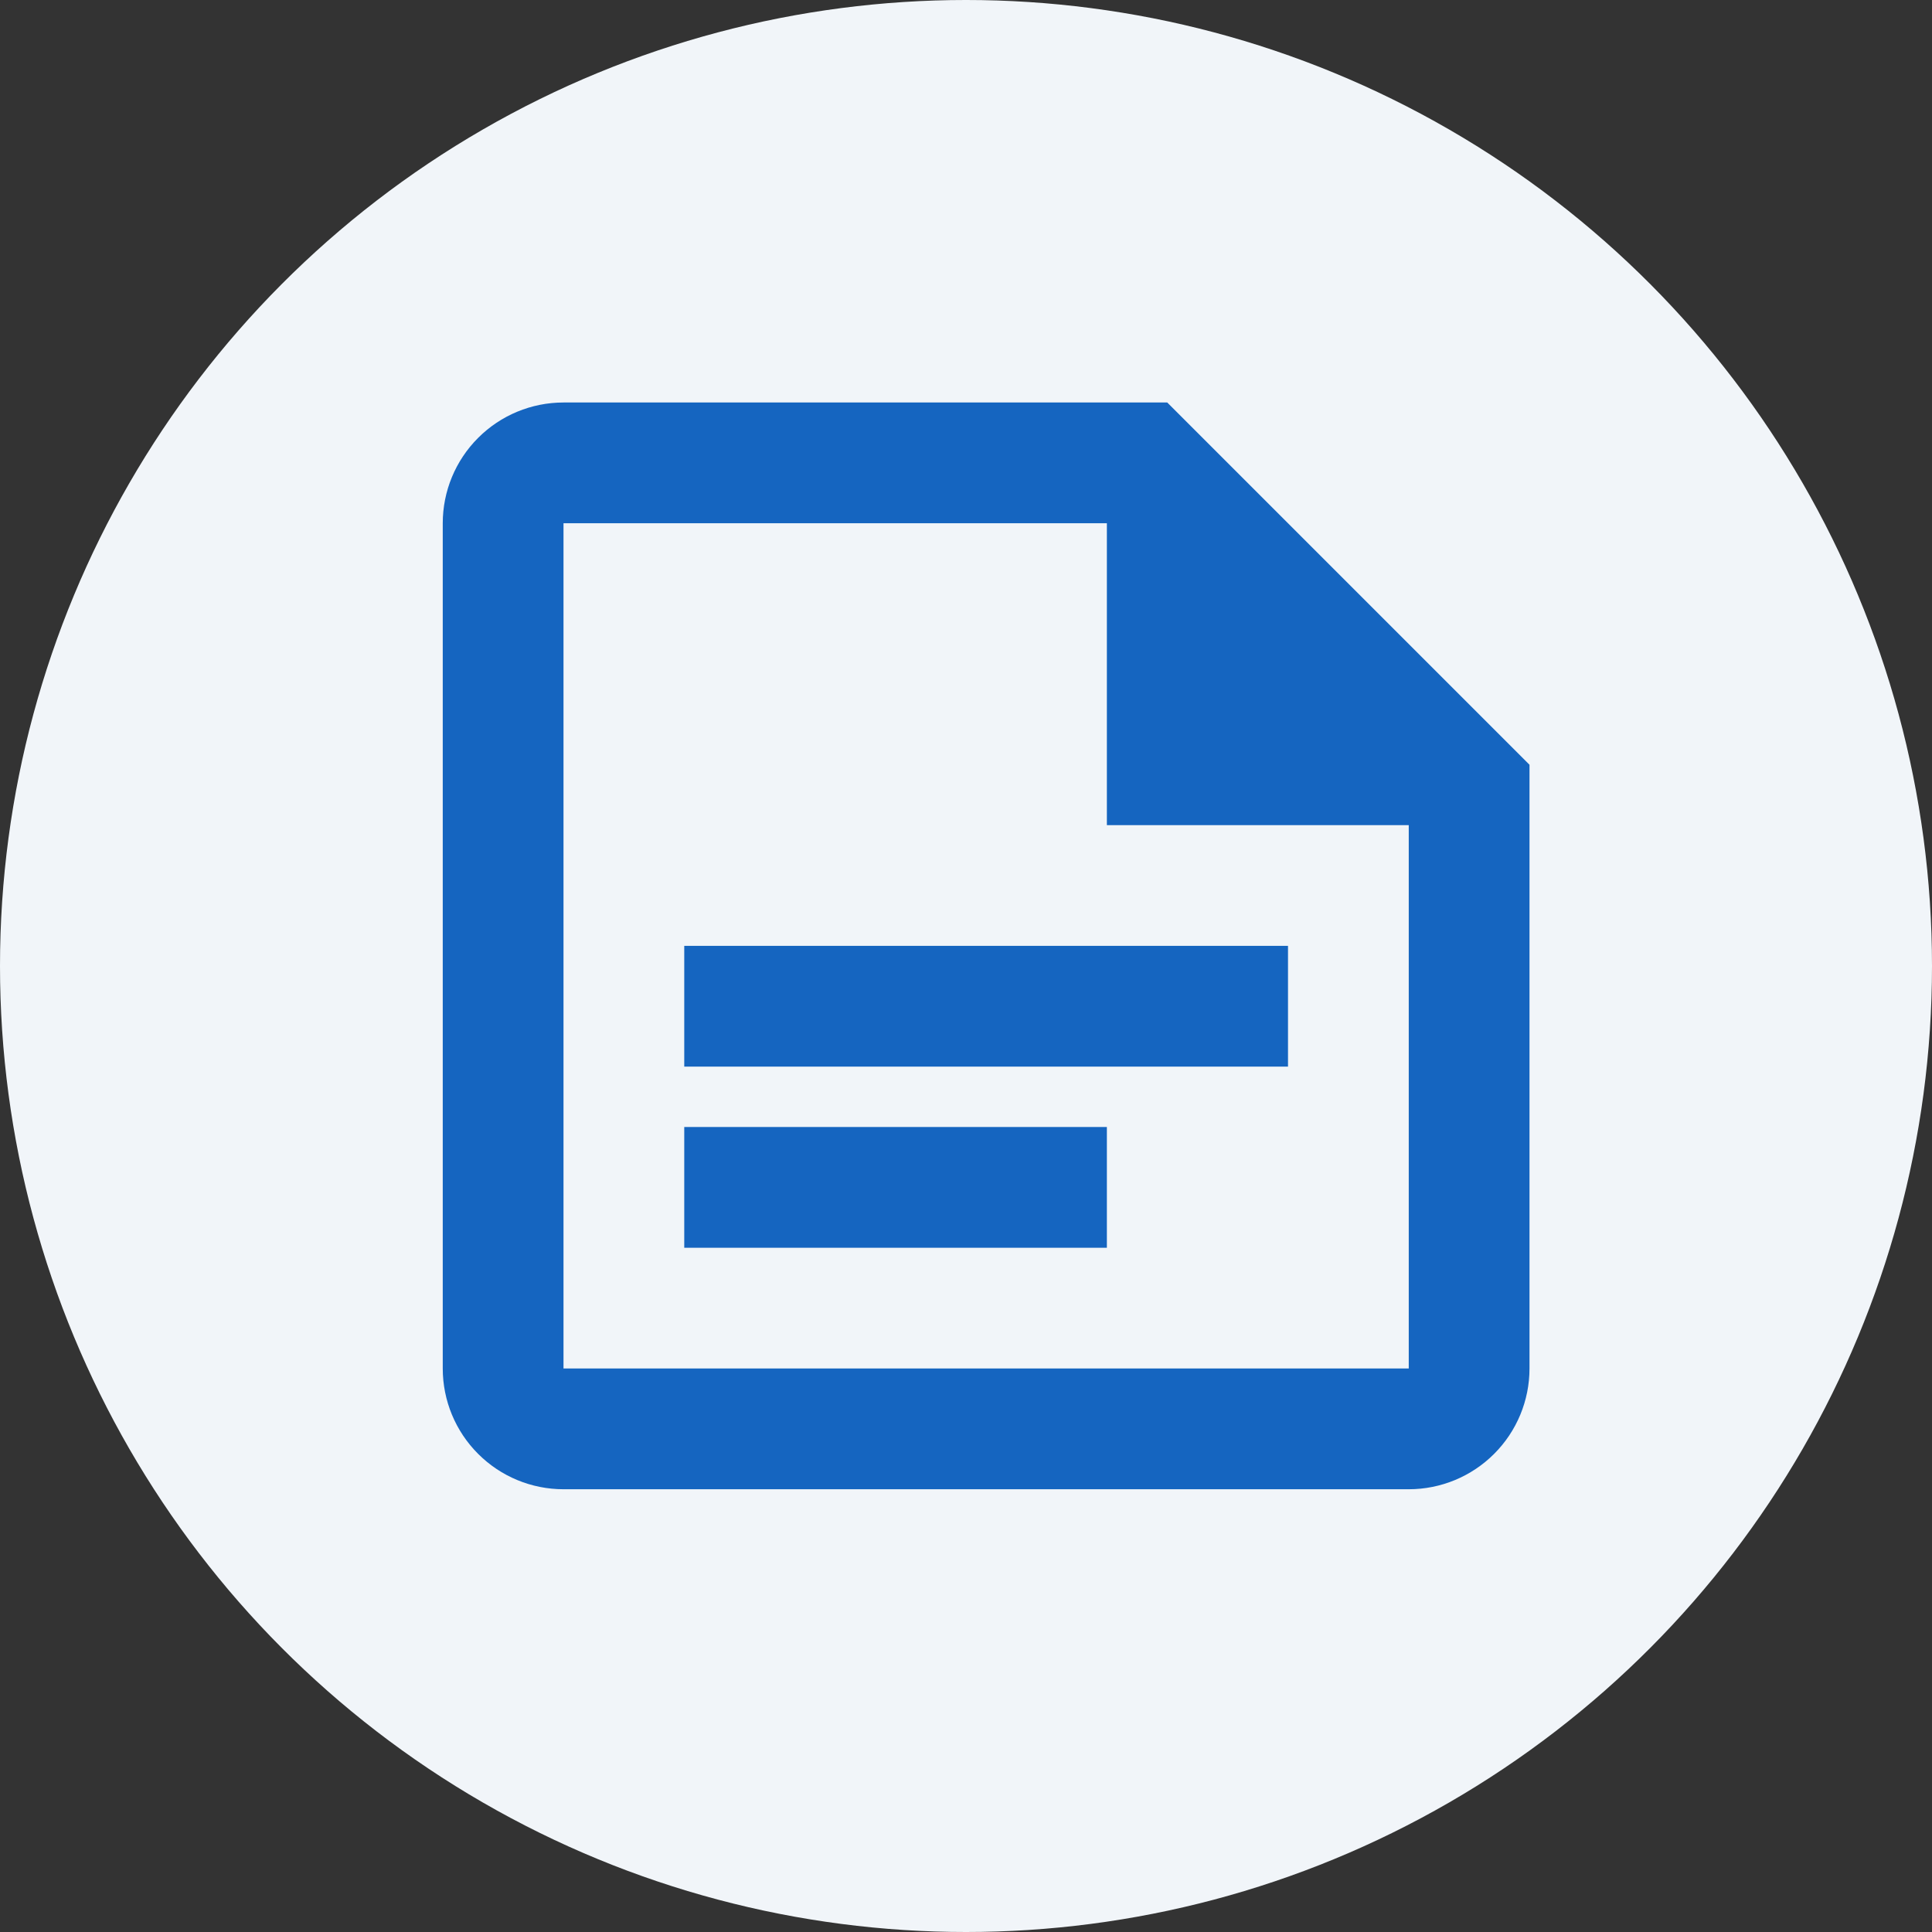 <svg width="48" height="48" viewBox="0 0 48 48" fill="none" xmlns="http://www.w3.org/2000/svg">
<rect x="0" y="0" width="48" height="48" fill="#333333" stroke="none"/>
<g clip-path="url(#clip0_8083_37683)">
<circle cx="24" cy="24" r="24" fill="#F1F5F9"/>
<path d="M29 10H14C13.204 10 12.441 10.316 11.879 10.879C11.316 11.441 11 12.204 11 13V34C11 34.796 11.316 35.559 11.879 36.121C12.441 36.684 13.204 37 14 37H35C35.796 37 36.559 36.684 37.121 36.121C37.684 35.559 38 34.796 38 34V19L29 10ZM35 34H14V13H27.5V20.5H35V34ZM32 26.5H17V23.5H32V26.5ZM27.5 31H17V28H27.5" fill="#1565C0"/>
</g>
<defs>
<clipPath id="clip0_8083_37683">
<rect width="48" height="48" fill="white"/>
</clipPath>
</defs>
</svg>
